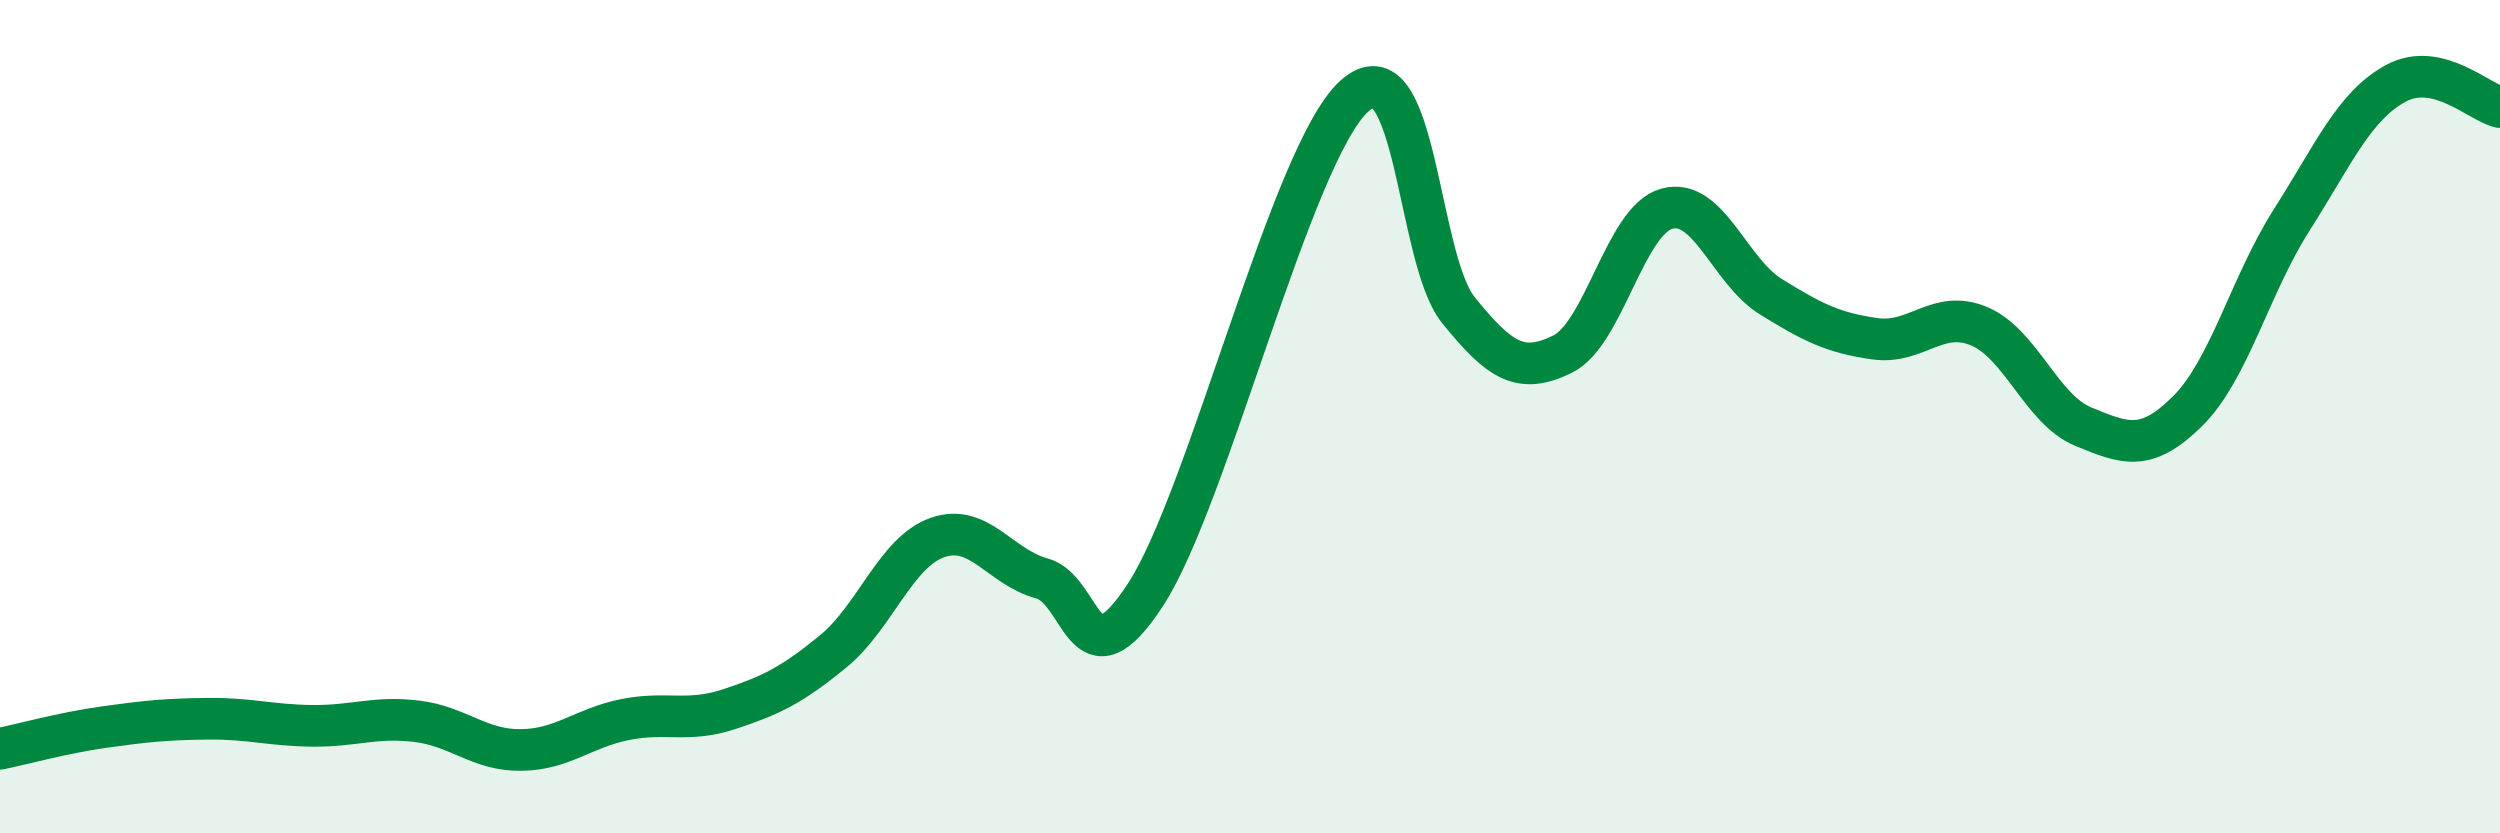 
    <svg width="60" height="20" viewBox="0 0 60 20" xmlns="http://www.w3.org/2000/svg">
      <path
        d="M 0,17.97 C 0.5,17.87 1.5,17.59 2.5,17.45 C 3.5,17.31 4,17.26 5,17.25 C 6,17.24 6.5,17.41 7.5,17.42 C 8.5,17.43 9,17.19 10,17.31 C 11,17.43 11.5,18.01 12.5,18 C 13.5,17.99 14,17.47 15,17.27 C 16,17.07 16.5,17.35 17.5,17.02 C 18.5,16.69 19,16.45 20,15.63 C 21,14.81 21.5,13.25 22.5,12.9 C 23.5,12.55 24,13.61 25,13.88 C 26,14.15 26,16.57 27.5,14.26 C 29,11.95 31,3.67 32.5,2.31 C 34,0.95 34,6.2 35,7.44 C 36,8.68 36.5,8.99 37.5,8.5 C 38.5,8.01 39,5.29 40,5.01 C 41,4.73 41.5,6.5 42.5,7.12 C 43.5,7.74 44,7.99 45,8.13 C 46,8.27 46.5,7.41 47.5,7.83 C 48.5,8.25 49,9.83 50,10.24 C 51,10.65 51.5,10.86 52.5,9.87 C 53.5,8.88 54,6.85 55,5.28 C 56,3.71 56.5,2.54 57.5,2 C 58.5,1.46 59.5,2.46 60,2.57L60 20L0 20Z"
        fill="#008740"
        opacity="0.1"
        stroke-linecap="round"
        stroke-linejoin="round"
      />
      <path
        d="M 0,17.97 C 0.5,17.87 1.5,17.59 2.5,17.45 C 3.5,17.31 4,17.26 5,17.25 C 6,17.24 6.5,17.41 7.5,17.42 C 8.5,17.43 9,17.19 10,17.31 C 11,17.43 11.5,18.01 12.5,18 C 13.5,17.99 14,17.47 15,17.27 C 16,17.07 16.5,17.35 17.5,17.02 C 18.5,16.69 19,16.45 20,15.63 C 21,14.81 21.5,13.25 22.5,12.9 C 23.5,12.55 24,13.61 25,13.88 C 26,14.15 26,16.57 27.5,14.26 C 29,11.95 31,3.67 32.5,2.31 C 34,0.95 34,6.2 35,7.44 C 36,8.68 36.5,8.99 37.5,8.5 C 38.5,8.01 39,5.29 40,5.01 C 41,4.73 41.5,6.5 42.5,7.12 C 43.5,7.74 44,7.99 45,8.13 C 46,8.27 46.5,7.41 47.5,7.83 C 48.5,8.25 49,9.83 50,10.24 C 51,10.65 51.5,10.86 52.5,9.87 C 53.5,8.88 54,6.85 55,5.28 C 56,3.71 56.5,2.54 57.5,2 C 58.5,1.46 59.5,2.46 60,2.57"
        stroke="#008740"
        stroke-width="1"
        fill="none"
        stroke-linecap="round"
        stroke-linejoin="round"
      />
    </svg>
  